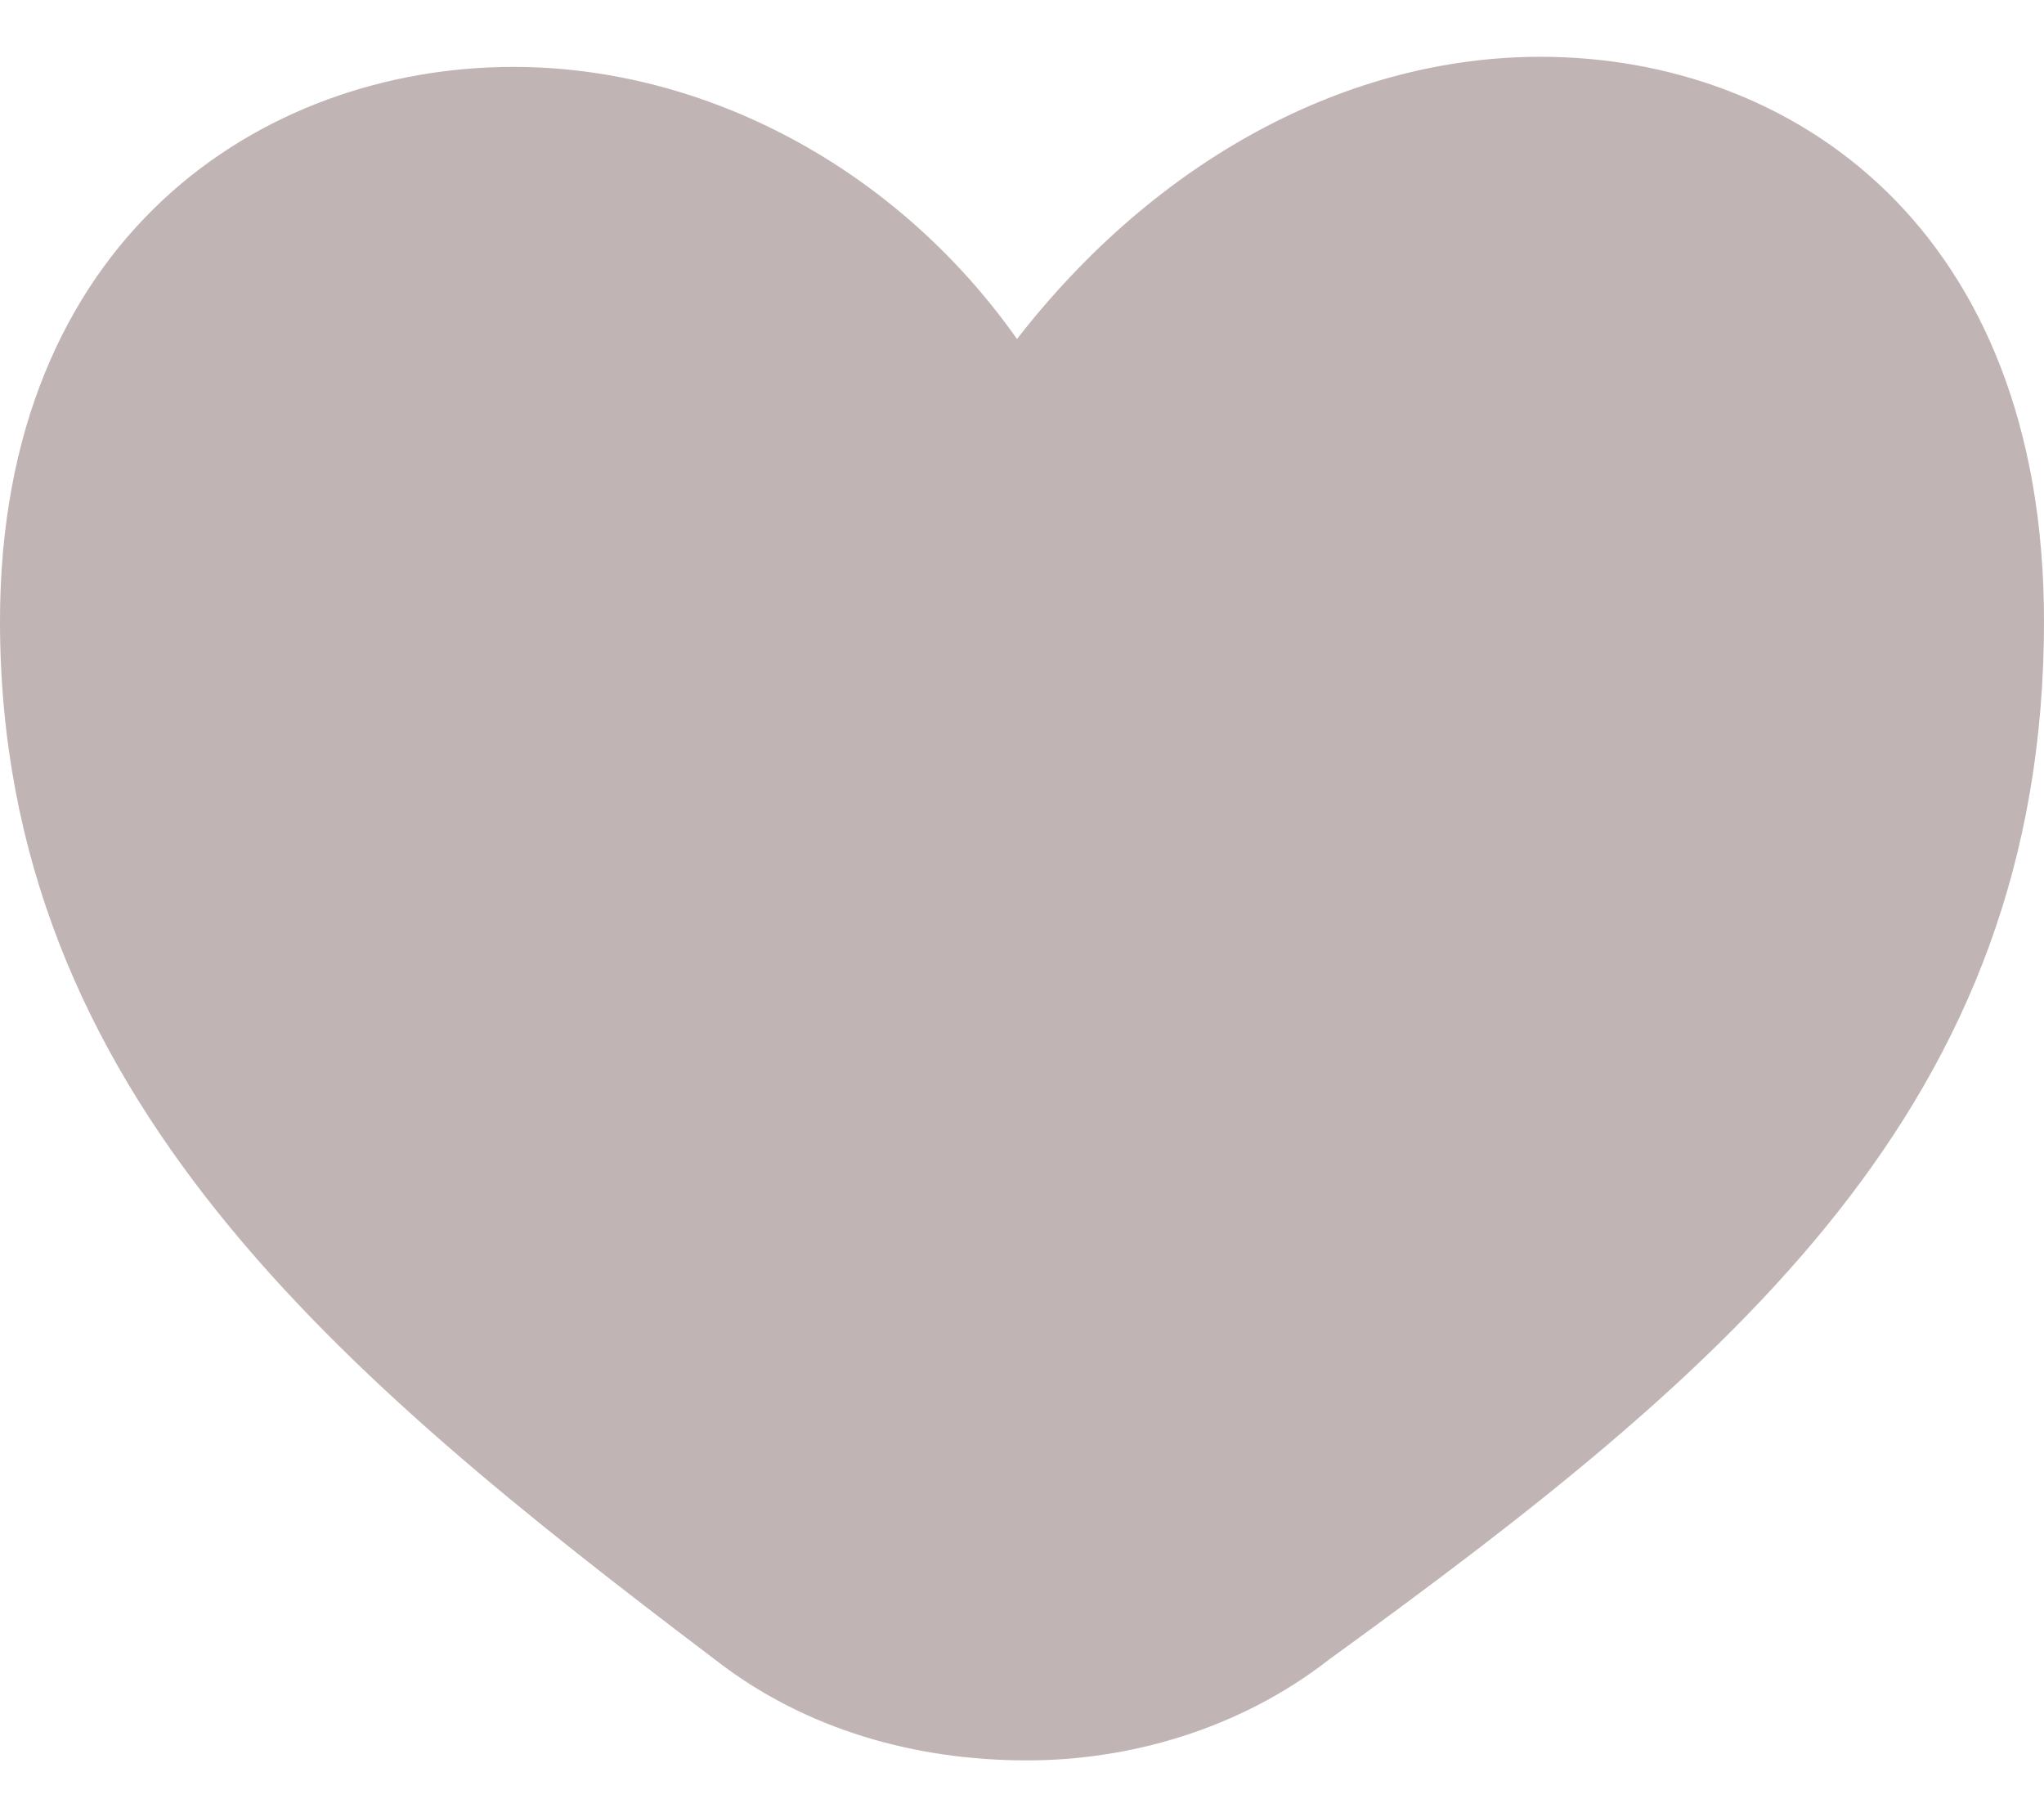 <svg width="18" height="16" viewBox="0 0 18 16" fill="none" xmlns="http://www.w3.org/2000/svg">
<path d="M9.044 15.5C8.069 15.5 7.094 15.234 6.296 14.612C3.015 12.127 0 9.642 0 5.47C0 2.098 2.305 0.589 4.522 0.589C6.207 0.589 7.892 1.476 8.956 2.985C10.197 1.388 11.882 0.5 13.566 0.5C15.783 0.5 18 2.009 18 5.47C18 9.731 15.251 12.039 11.704 14.612C10.906 15.234 9.931 15.5 9.044 15.5Z" fill="#C1B4B4"/>
</svg>
